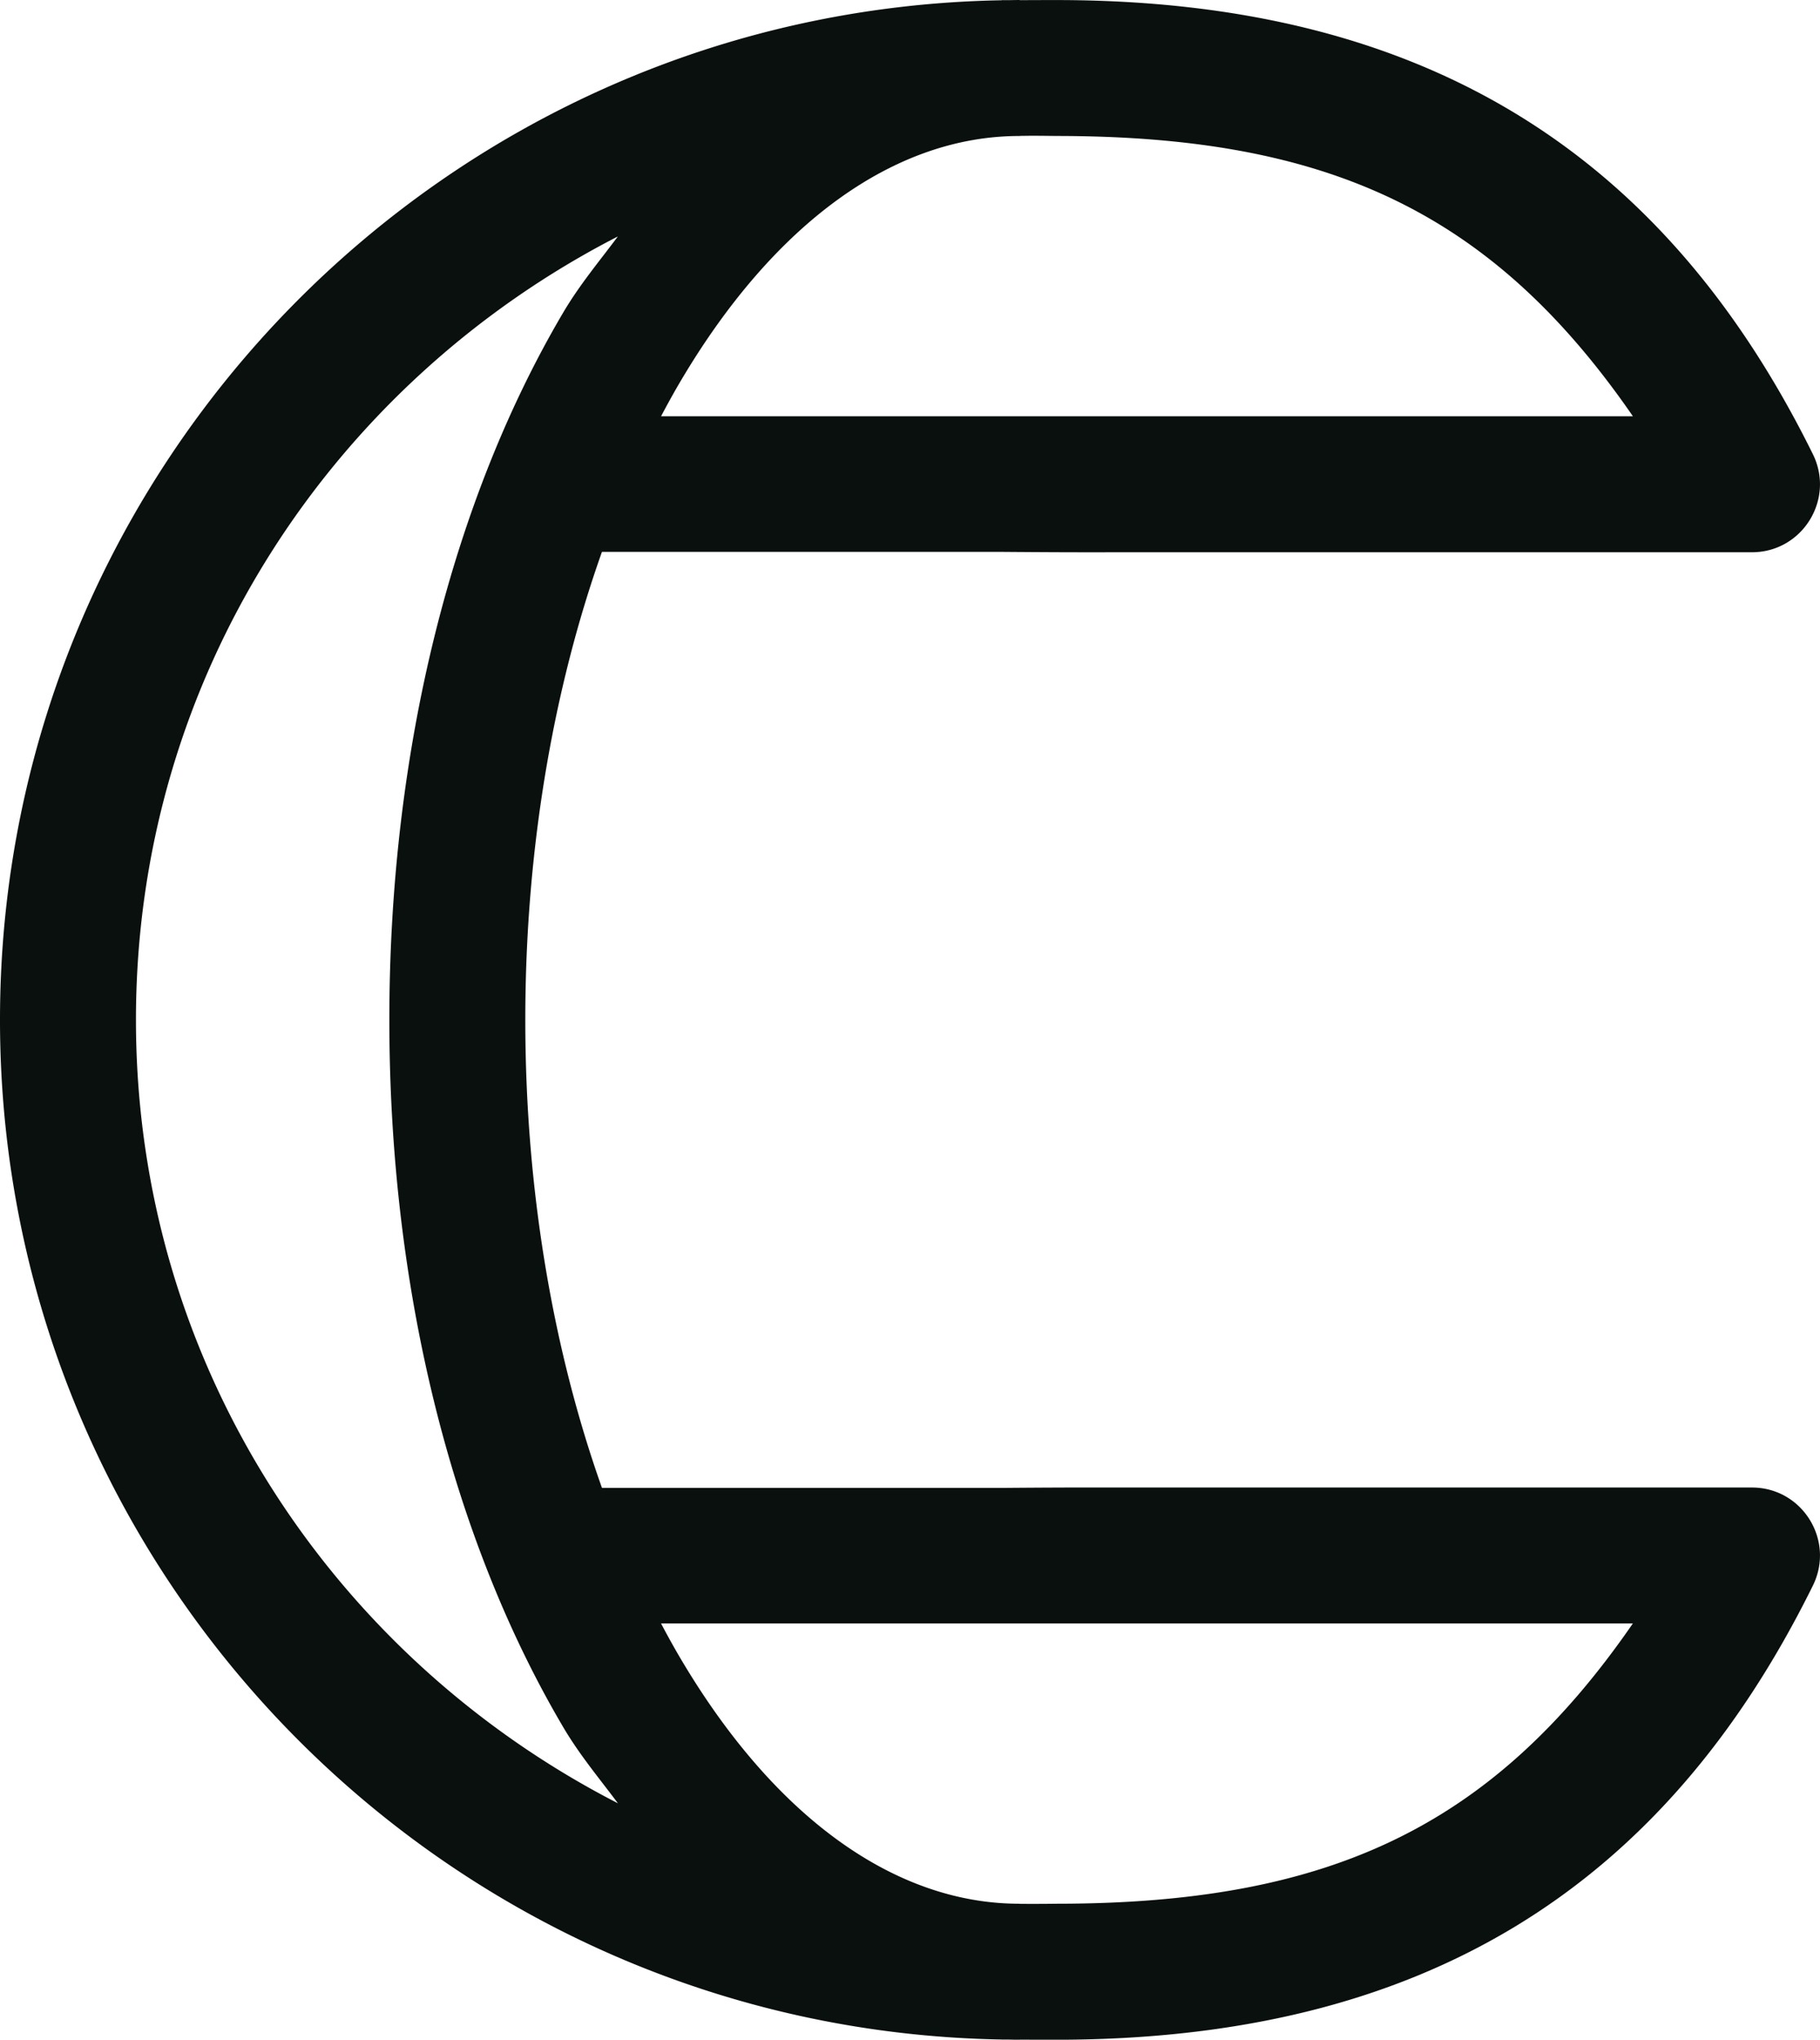 <svg xmlns="http://www.w3.org/2000/svg" width="267.802" height="300.006" viewBox="0 0 70.856 79.376"><path d="M122.556 162.926c-.144 0-.286.004-.43.006h-.263v.004c-21.568.371-38.994 18.023-38.994 39.678 0 21.656 17.426 39.308 38.994 39.68v.002h.263c.144.003.286.007.43.007a2.646 2.646 0 0 0 .027-.004c.46.002.911.004 1.4.004 14.148 0 23.599-5.8 29.464-17.672.869-1.758-.41-3.818-2.371-3.818h-24.79c-1.462-.005-2.94.003-4.423.015h-15.558c-1.872-5.264-2.985-11.513-2.985-18.213 0-6.7 1.113-12.95 2.984-18.213h15.56c1.481.012 2.96.02 4.423.015h24.789c1.961 0 3.24-2.06 2.371-3.818-5.865-11.87-15.316-17.671-29.462-17.671-.49 0-.942.002-1.402.004a2.646 2.646 0 0 0-.027-.004zm.496 5.283c.313 0 .624.004.93.008 10.527 0 16.943 2.911 22.459 10.908h-37.836c.246-.465.497-.92.756-1.359 3.66-6.195 8.362-9.548 13.195-9.548a2.646 2.646 0 0 0 .029-.004c.156-.001.313-.005.468-.005zm-16.128 3.918c-.72.966-1.484 1.872-2.12 2.948-4.26 7.21-6.777 16.888-6.777 27.539 0 10.65 2.517 20.326 6.777 27.537.636 1.076 1.4 1.984 2.122 2.95-11.104-5.697-18.764-17.124-18.764-30.487 0-13.362 7.659-24.789 18.762-30.487zm1.682 53.975H146.44c-5.516 7.997-11.932 10.908-22.459 10.908-.457.007-.923.007-1.392.005a2.646 2.646 0 0 0-.034-.005c-4.833 0-9.535-3.355-13.195-9.55-.26-.439-.51-.894-.756-1.358z" style="color:#000;fill:#0a100d;fill-opacity:1;stroke-linecap:round;stroke-linejoin:round;paint-order:stroke fill markers" transform="translate(-82.869 -162.926)"/></svg>